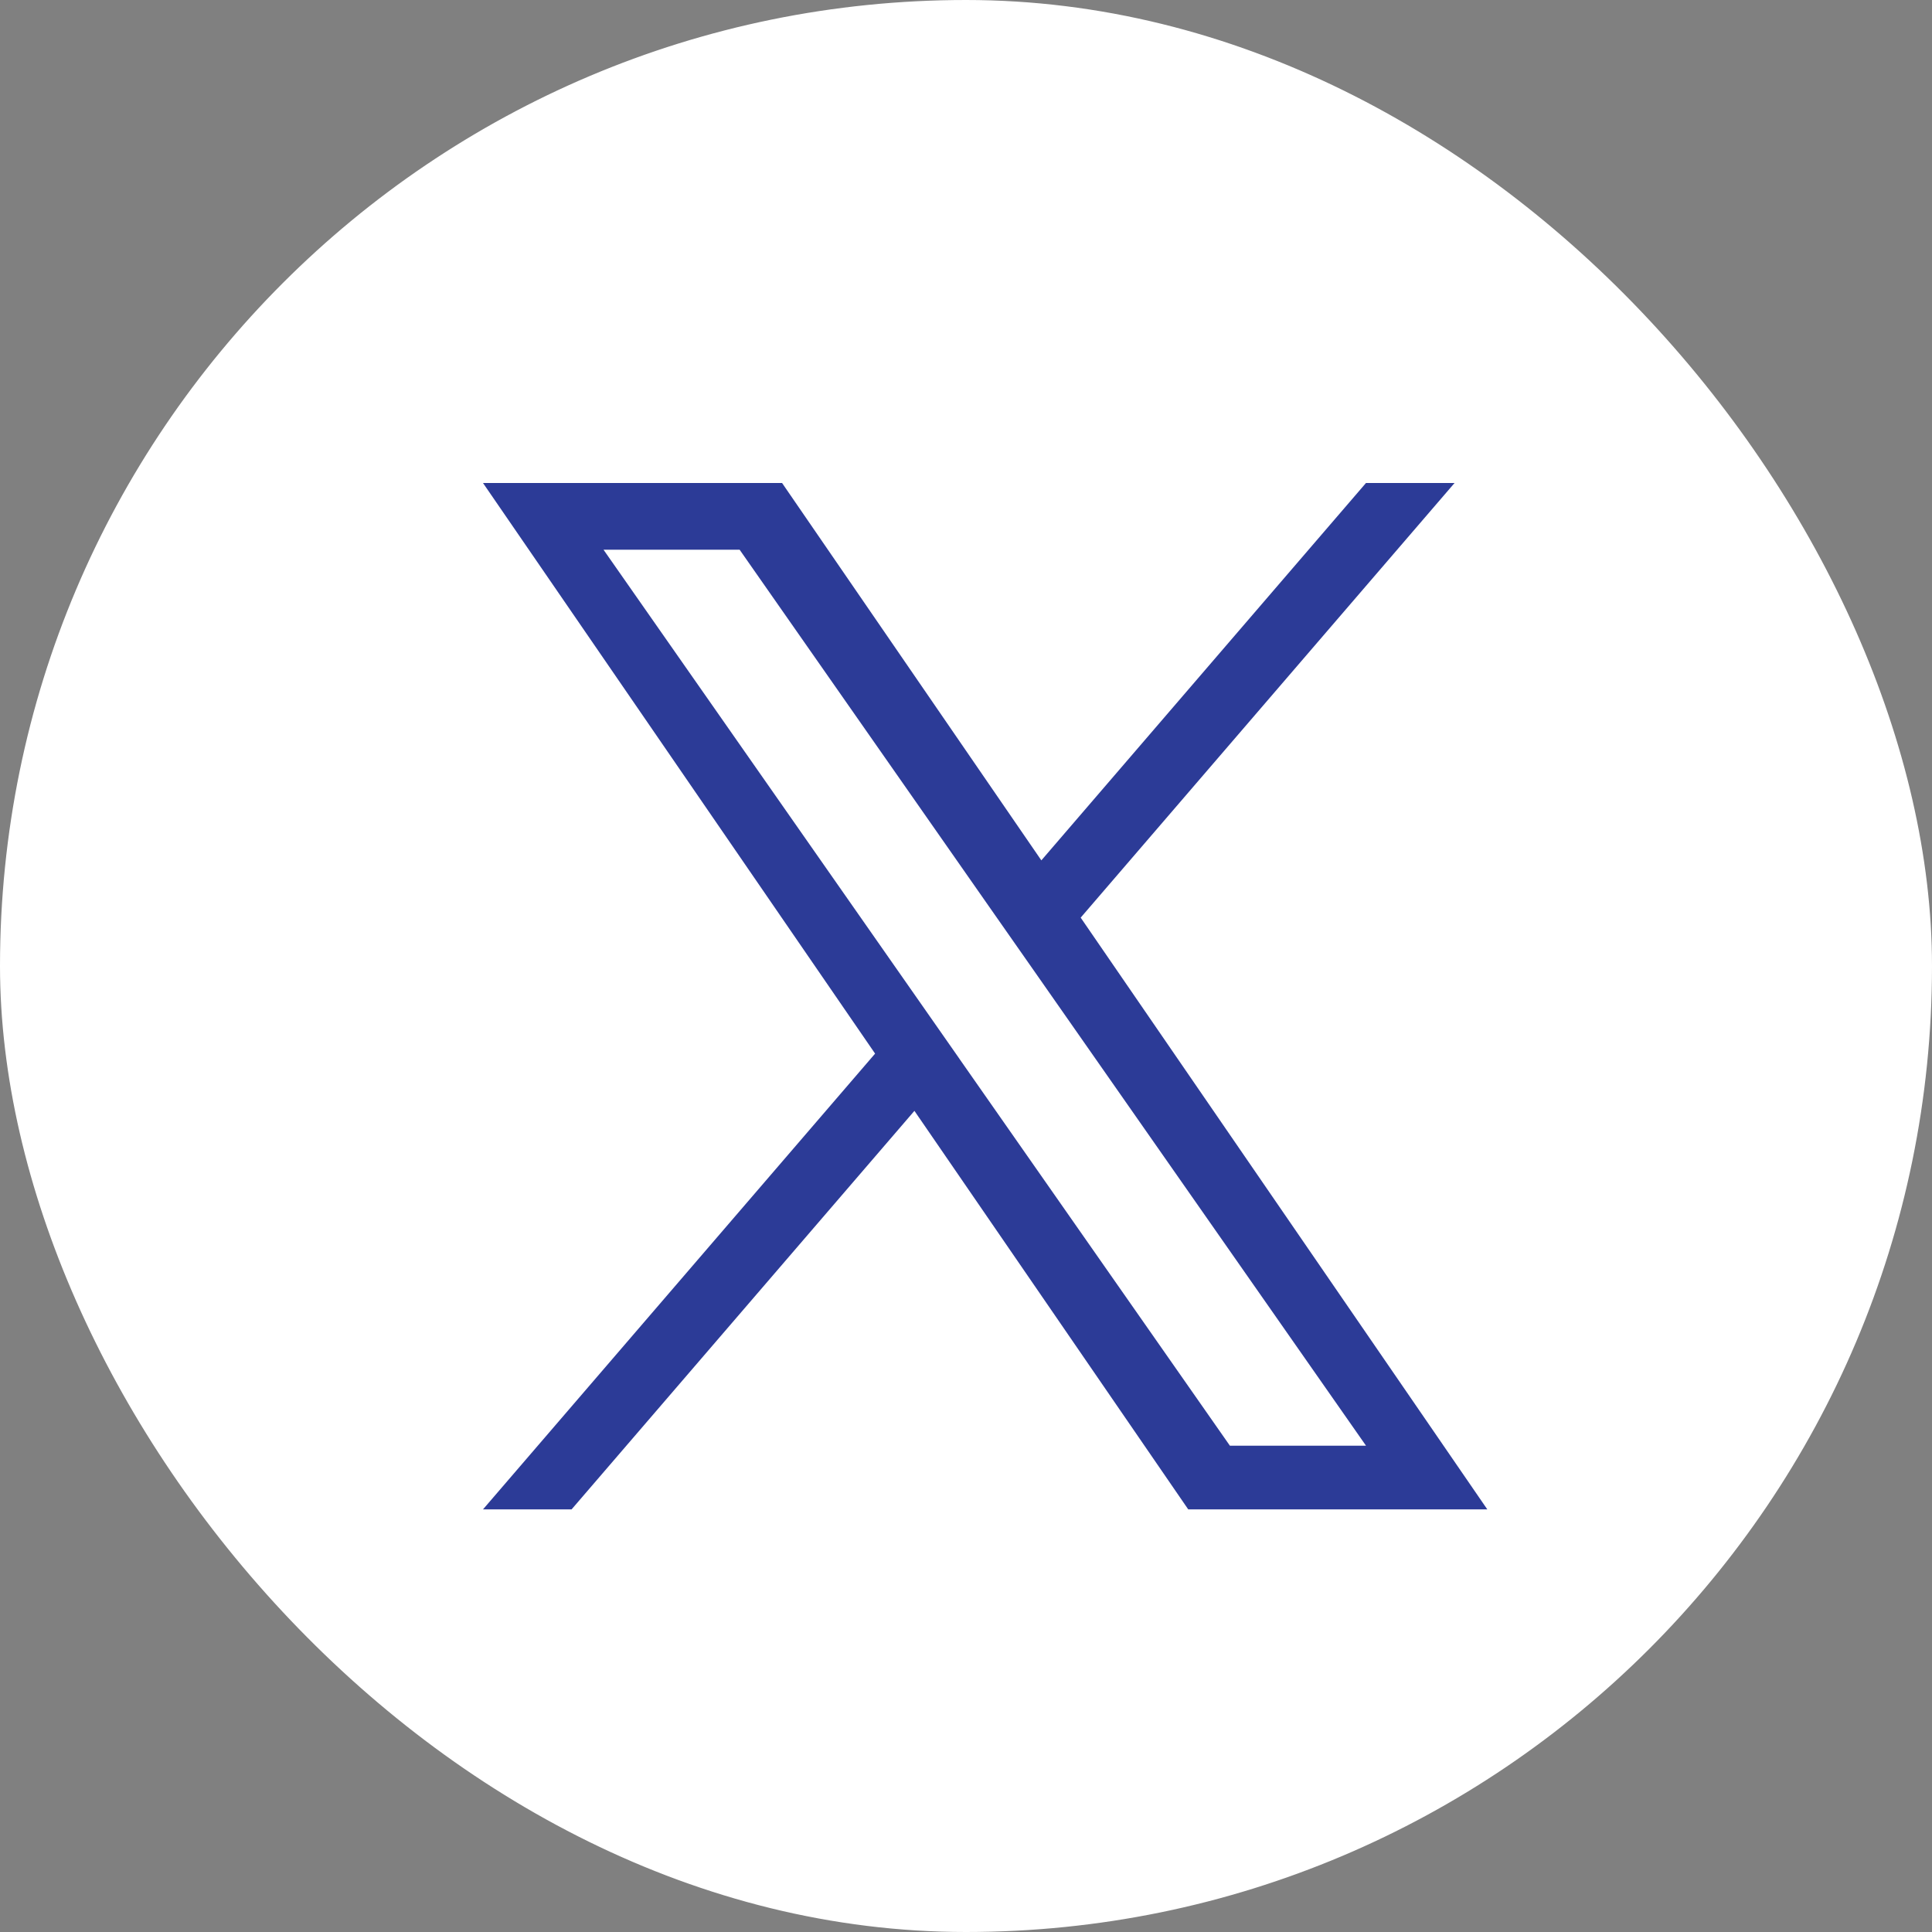 <svg width="40" height="40" viewBox="0 0 40 40" fill="none" xmlns="http://www.w3.org/2000/svg">
<rect x="0" y="0" width="40" height="40" fill="#808080" stroke="none"/>
<rect x="0.5" y="0.5" width="39" height="39" rx="19.5" fill="white"/>
<rect x="0.5" y="0.5" width="39" height="39" rx="19.5" stroke="white"/>
<path d="M22.375 18.998L30.115 10H28.281L21.56 17.813L16.192 10H10L18.118 21.814L10 31.25H11.834L18.932 22.999L24.601 31.25H30.793L22.374 18.998H22.375ZM19.862 21.918L19.04 20.742L12.495 11.381H15.313L20.594 18.936L21.417 20.112L28.282 29.932H25.464L19.862 21.919V21.918Z" fill="#2C3B97"/>
</svg>
